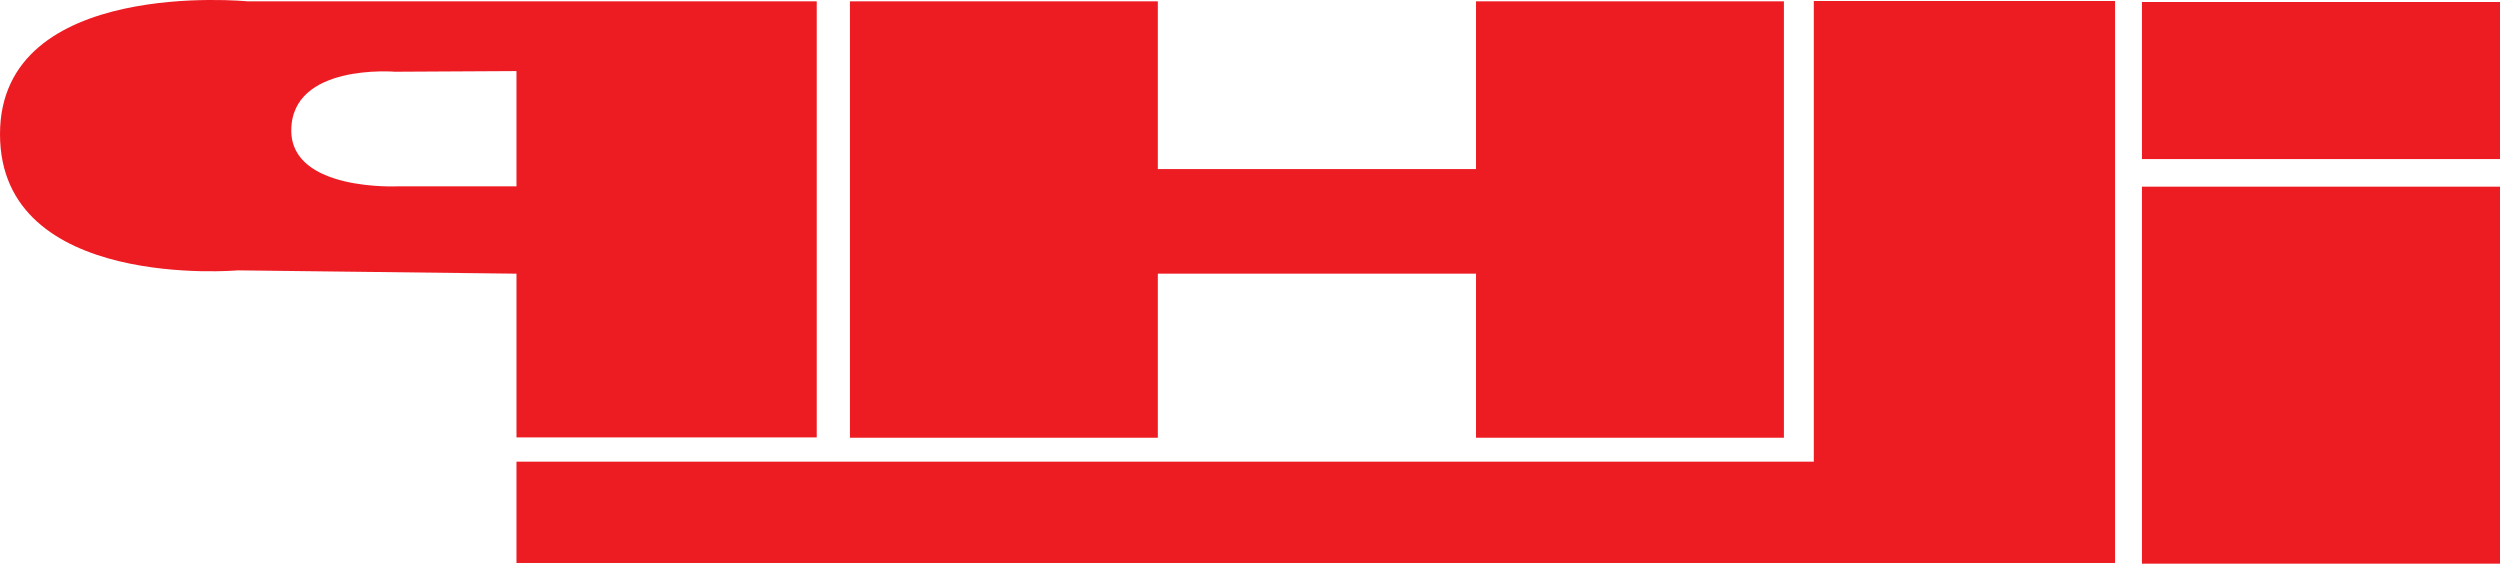 <svg version="1.1" id="art_1.6" xmlns="http://www.w3.org/2000/svg" x="0" y="0" width="752.7" height="169.7" xml:space="preserve"><style>.st0{fill:#ed1c23}</style><path class="st0" d="M644.9.6h107.8v47.3H644.9zM644.9 56.2h107.8v113.5H644.9zM444.4 82.4v49.4h92.7V.4h-92.7v50.5h-95.8V.4h-92.7v131.4h92.7V82.4zM74.5.4S0-6.9 0 40.4s71.6 41 71.6 41l83.9 1v49.3h90.4V.4H74.5zm80.9 55.7h-35.5s-32.2 1.6-32.2-16.8c0-20.3 31.2-17.7 31.2-17.7l36.6-.2v34.7z"/><path class="st0" d="M546.1 139V.3h90.7v169.2H155.5V139z"/></svg>